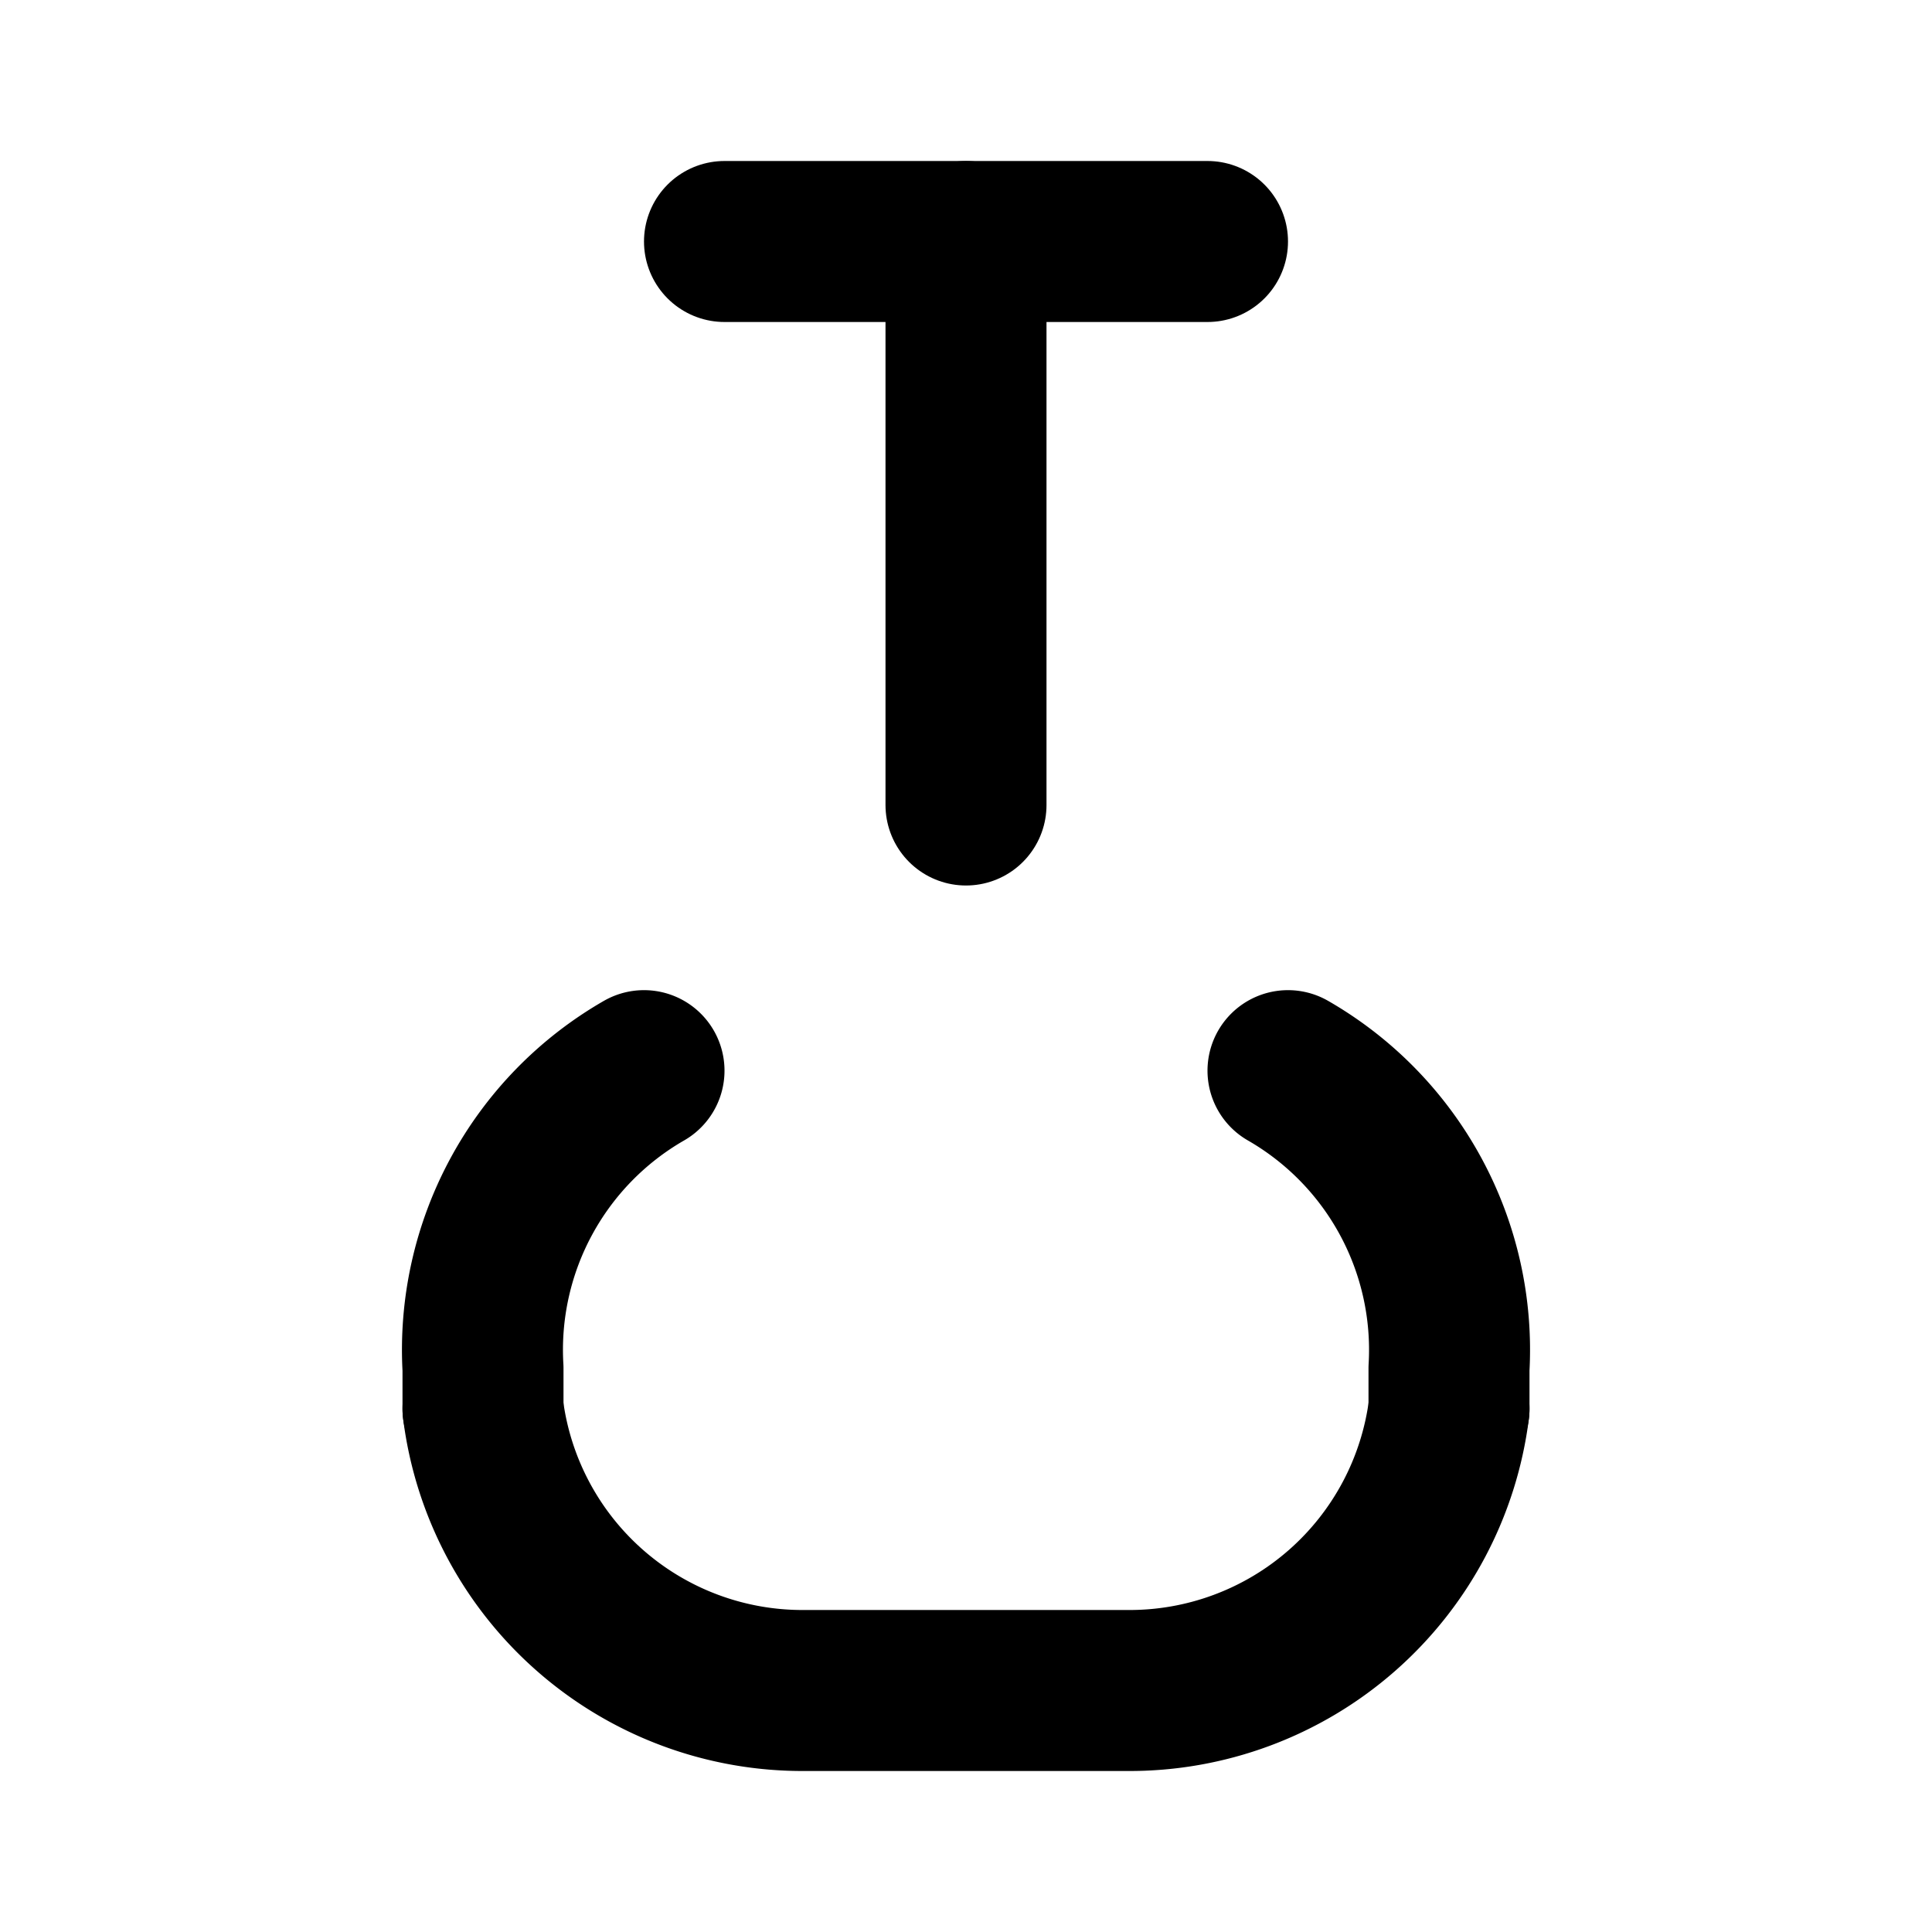 <svg xmlns="http://www.w3.org/2000/svg" width="24" height="24" viewBox="0 0 24 24" fill="none" stroke="currentColor" stroke-width="2" stroke-linecap="round" stroke-linejoin="round">
  <path d="M9 3h6"></path>
  <path d="M12 3v7"></path>
  <path d="M8 13.3A4 4 0 0 0 6 17v.5"></path>
  <path d="M16 13.3A4 4 0 0 1 18 17v.5"></path>
  <path d="M6 17.5a4 4 0 0 0 4 3.5h4a4 4 0 0 0 4-3.5"></path>
</svg>